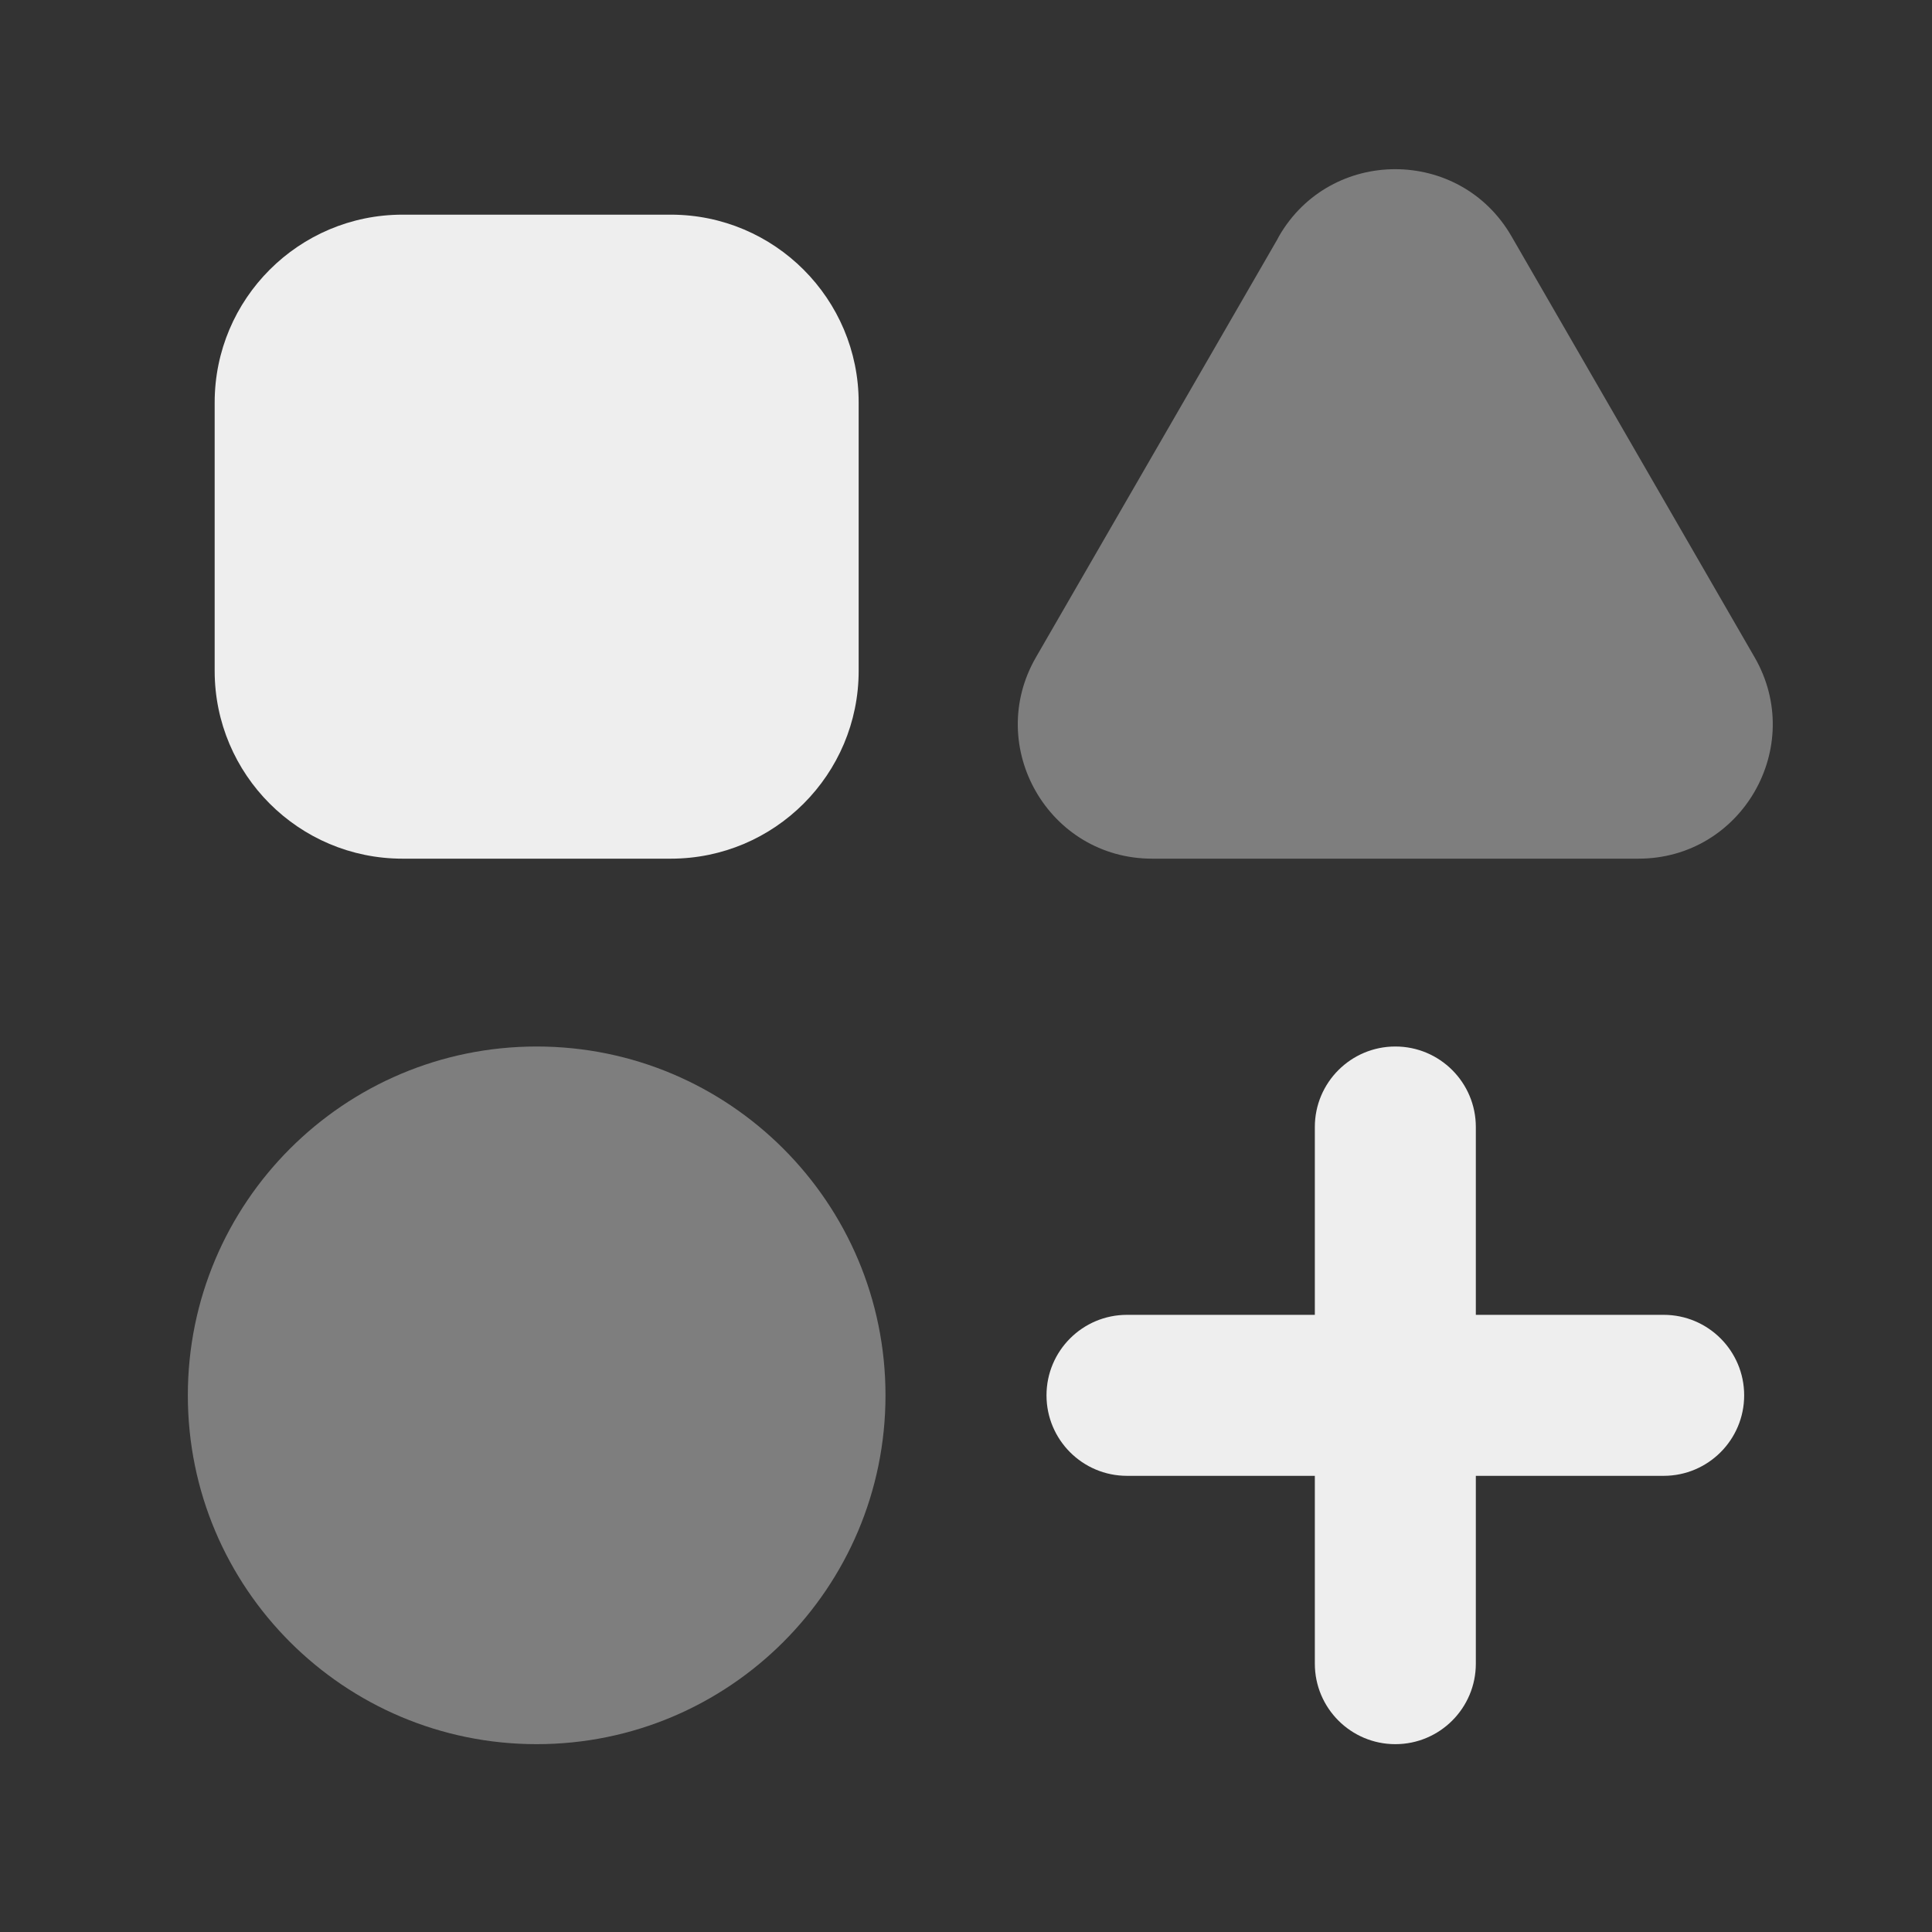 <svg xmlns="http://www.w3.org/2000/svg" width="18" height="18" viewBox="0 0 18 18"><rect x="0" y="0" width="18" height="18" fill="#333333" stroke="none"/><g class="nc-icon-wrapper" fill="#EEEEEE"><path fill-rule="evenodd" clip-rule="evenodd" d="M2 3.75C2 2.784 2.784 2 3.75 2H6.25C7.216 2 8 2.784 8 3.75V6.25C8 7.216 7.216 8 6.25 8H3.75C2.784 8 2 7.216 2 6.25V3.75Z"></path> <path fill-rule="evenodd" clip-rule="evenodd" d="M1.75 13C1.75 11.205 3.205 9.75 5 9.75C6.795 9.75 8.25 11.205 8.25 13C8.25 14.795 6.795 16.25 5 16.25C3.205 16.25 1.75 14.795 1.75 13Z" fill-opacity="0.4" data-color="color-2"></path> <path fill-rule="evenodd" clip-rule="evenodd" d="M13.75 10.5C13.75 10.086 13.414 9.75 13 9.75C12.586 9.75 12.25 10.086 12.25 10.5V12.25H10.5C10.086 12.25 9.75 12.586 9.75 13C9.75 13.414 10.086 13.75 10.5 13.75H12.25V15.5C12.25 15.914 12.586 16.25 13 16.25C13.414 16.25 13.75 15.914 13.75 15.5V13.75H15.5C15.914 13.75 16.25 13.414 16.25 13C16.25 12.586 15.914 12.25 15.5 12.25H13.75V10.5Z"></path> <path fill-rule="evenodd" clip-rule="evenodd" d="M14.082 2.201L16.348 6.125C16.827 6.957 16.229 8 15.265 8H10.734C9.77 8 9.172 6.957 9.651 6.125L11.899 2.233C11.905 2.222 11.91 2.212 11.916 2.201C12.397 1.368 13.601 1.368 14.082 2.201Z" fill-opacity="0.4" data-color="color-2"></path></g></svg>